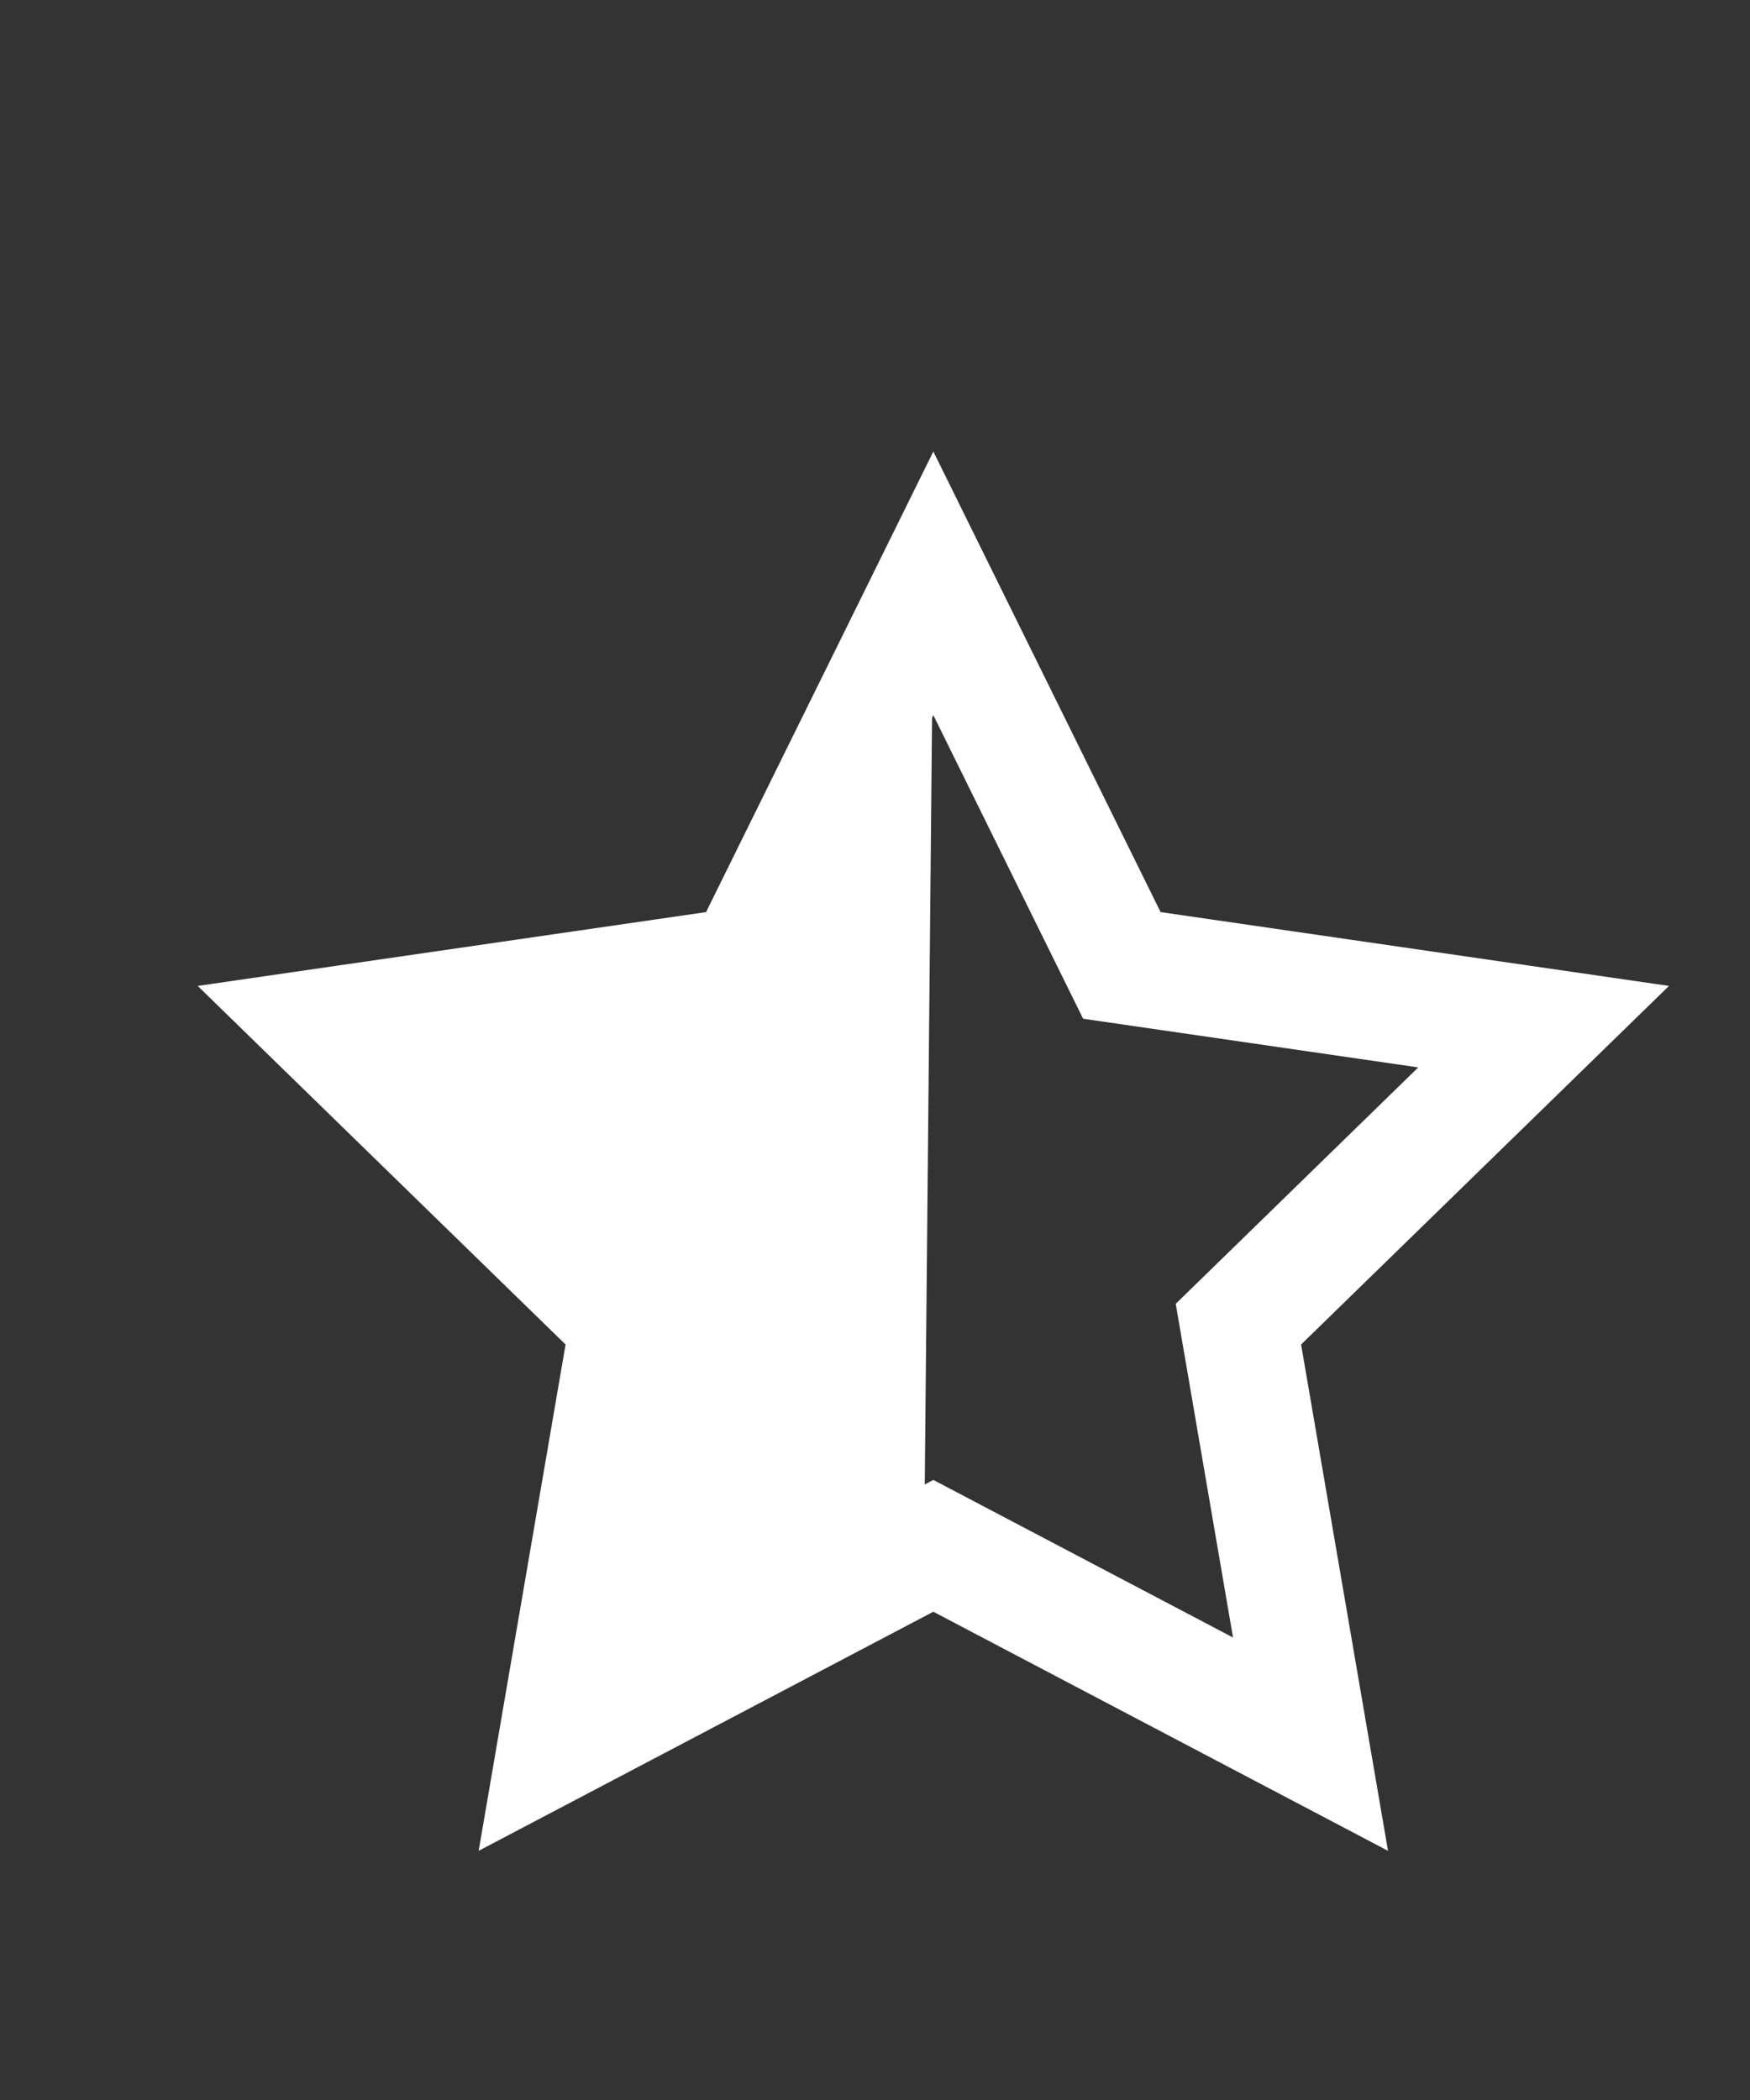 <?xml version="1.0" encoding="UTF-8"?>
<svg width="15px" height="18px" viewBox="0 0 15 18" version="1.1" xmlns="http://www.w3.org/2000/svg" xmlns:xlink="http://www.w3.org/1999/xlink">
    <rect x="0" y="0" width="15" height="18" fill="#333333" stroke="none"/>
    <!-- Generator: Sketch 64 (93537) - https://sketch.com -->
    <title>css/images/star_semiselect</title>
    <desc>Created with Sketch.</desc>
    <g id="Page-1" stroke="none" stroke-width="1" fill="none" fill-rule="evenodd">
        <polygon id="Star-Copy-7" stroke="#FFFFFF" points="8 13.25 4.767 14.95 5.385 11.35 2.769 8.8 6.384 8.275 8 5 9.616 8.275 13.231 8.8 10.615 11.35 11.233 14.95"></polygon>
        <polygon id="Path-5-Copy" fill="#FFFFFF" points="8 5 7.92 13.414 4.836 15 5.46 11.408 3 8.718 6.4 8.163"></polygon>
    </g>
</svg>